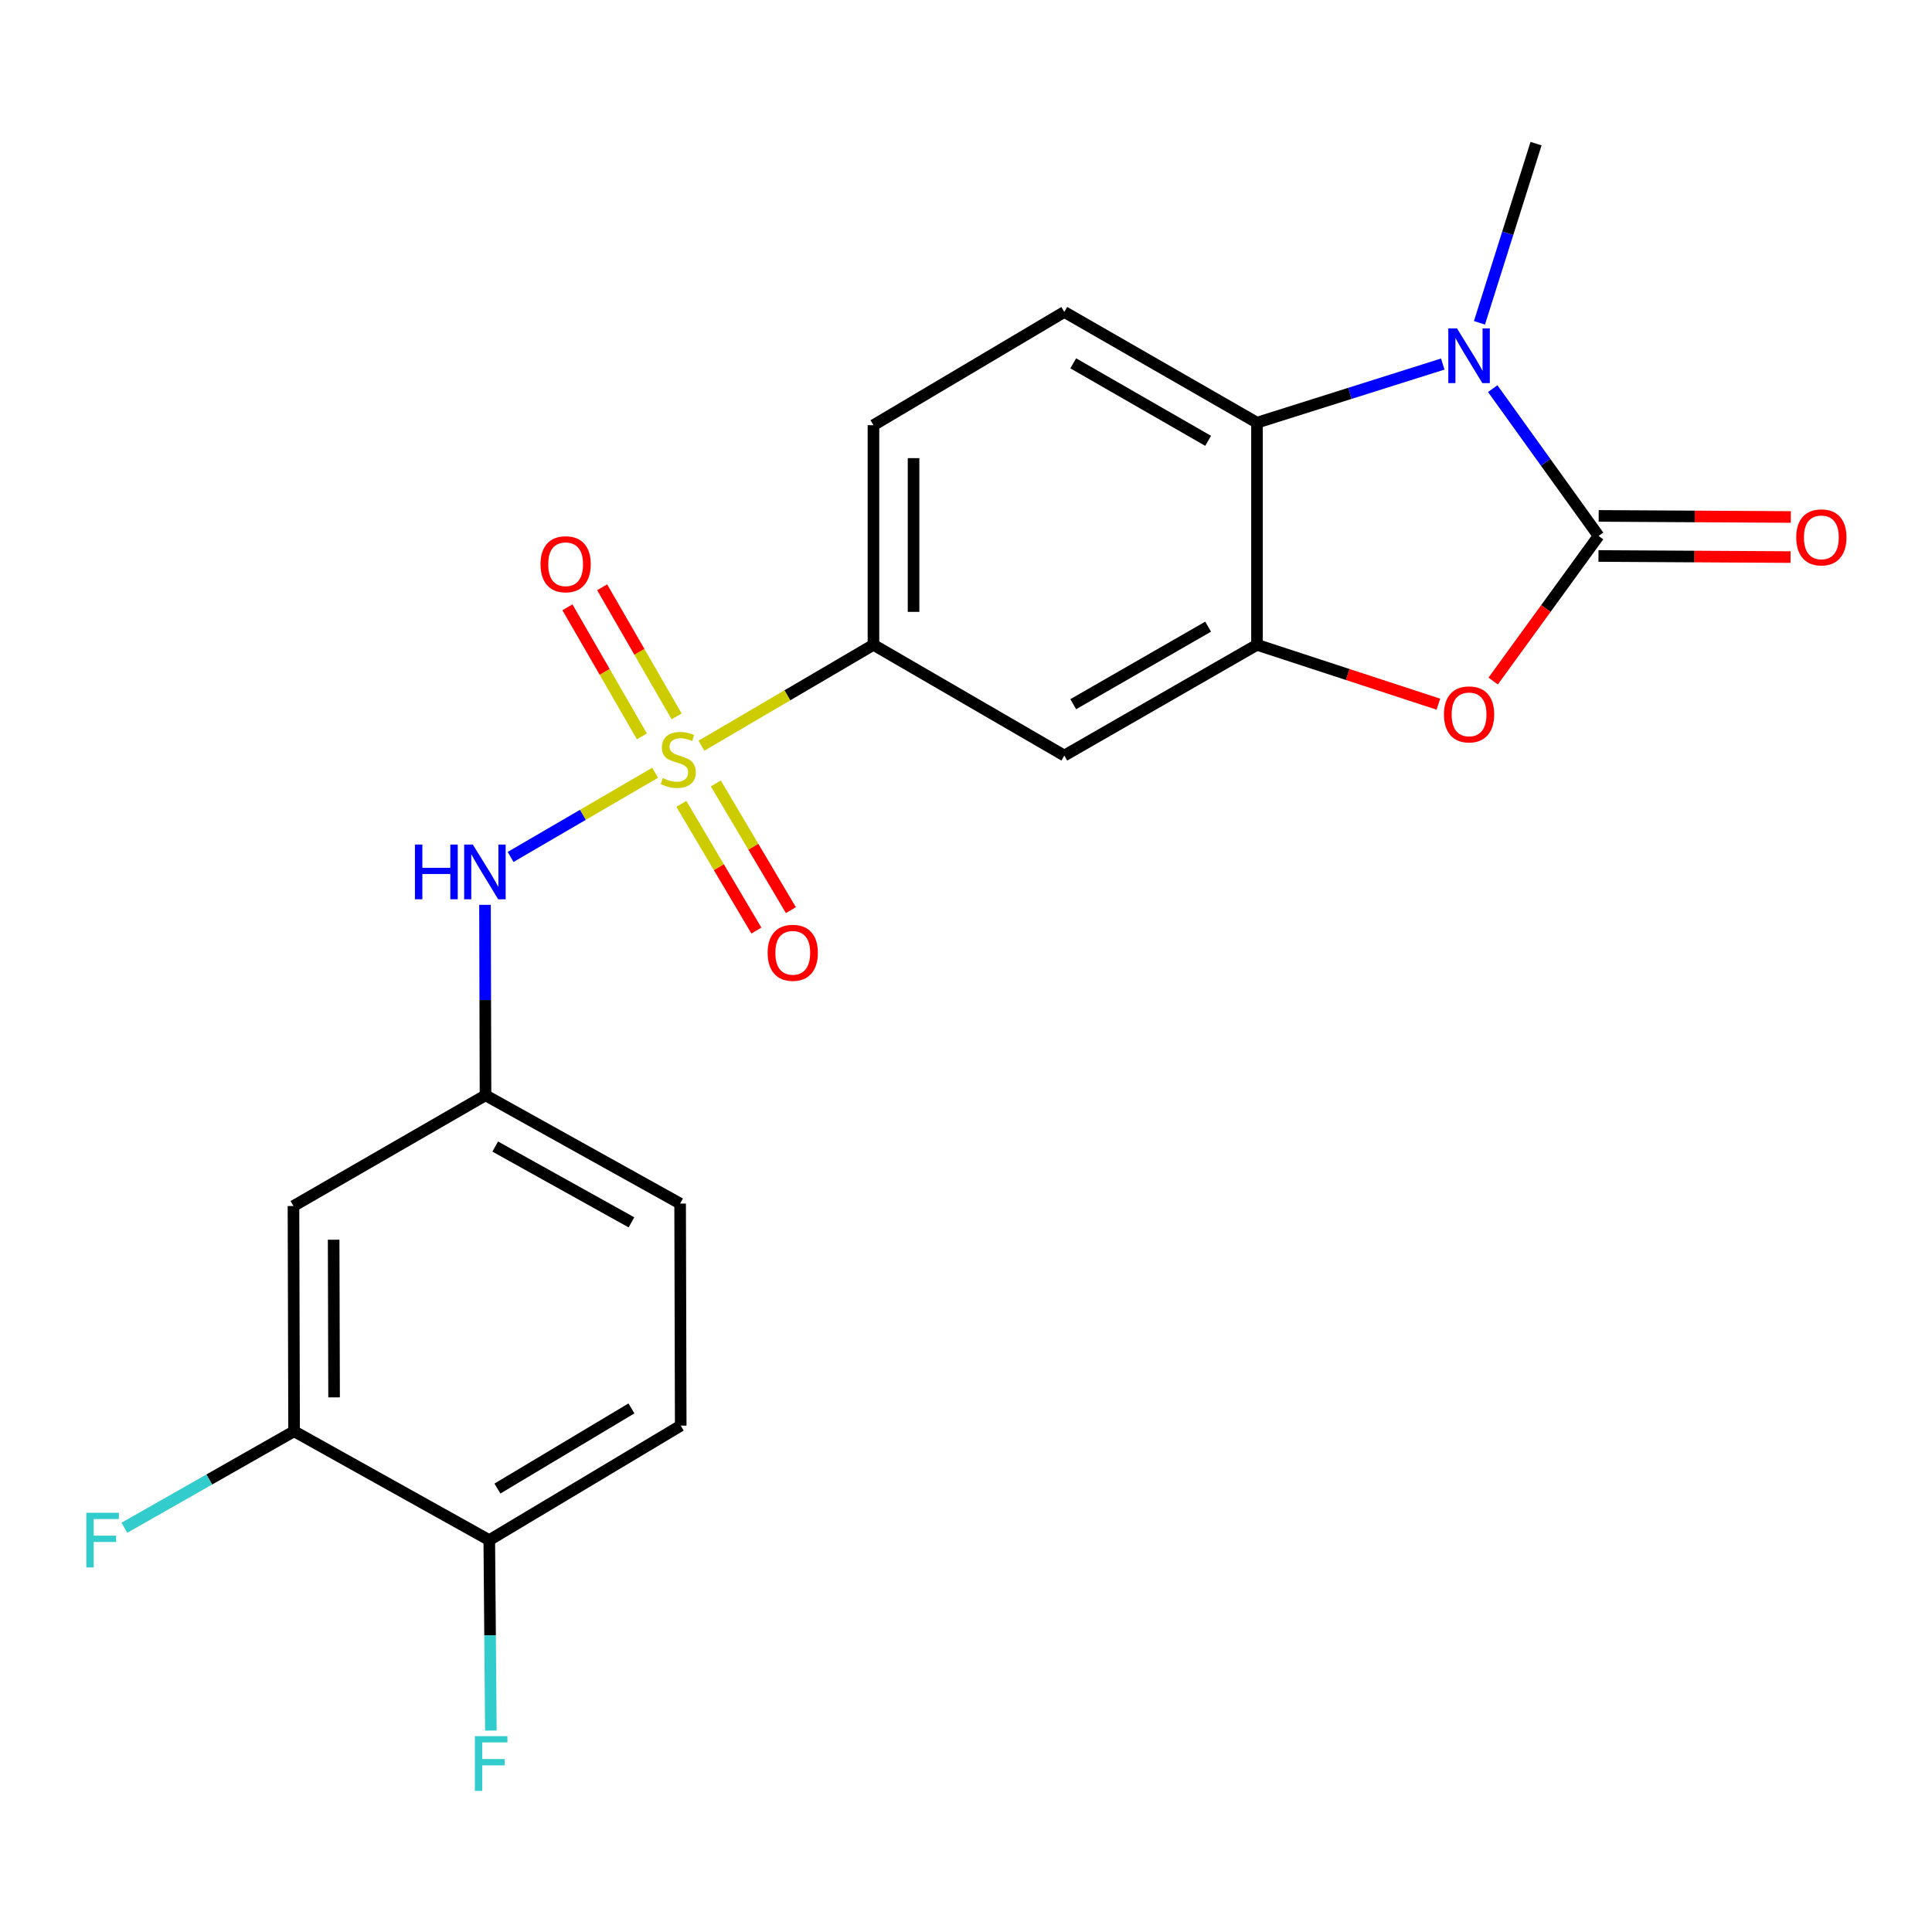 <?xml version='1.0' encoding='iso-8859-1'?>
<svg version='1.1' baseProfile='full'
              xmlns='http://www.w3.org/2000/svg'
                      xmlns:rdkit='http://www.rdkit.org/xml'
                      xmlns:xlink='http://www.w3.org/1999/xlink'
                  xml:space='preserve'
width='1000px' height='1000px' viewBox='0 0 1000 1000'>
<!-- END OF HEADER -->
<rect style='opacity:1.0;fill:#FFFFFF;stroke:none' width='1000' height='1000' x='0' y='0'> </rect>
<path class='bond-5' d='M 363.07,385.968 L 407.586,359.861' style='fill:none;fill-rule:evenodd;stroke:#CCCC00;stroke-width:6px;stroke-linecap:butt;stroke-linejoin:miter;stroke-opacity:1' />
<path class='bond-5' d='M 407.586,359.861 L 452.102,333.754' style='fill:none;fill-rule:evenodd;stroke:#000000;stroke-width:6px;stroke-linecap:butt;stroke-linejoin:miter;stroke-opacity:1' />
<path class='bond-6' d='M 339.087,399.986 L 301.683,421.772' style='fill:none;fill-rule:evenodd;stroke:#CCCC00;stroke-width:6px;stroke-linecap:butt;stroke-linejoin:miter;stroke-opacity:1' />
<path class='bond-6' d='M 301.683,421.772 L 264.279,443.559' style='fill:none;fill-rule:evenodd;stroke:#0000FF;stroke-width:6px;stroke-linecap:butt;stroke-linejoin:miter;stroke-opacity:1' />
<path class='bond-8' d='M 352.671,416.085 L 372.089,448.871' style='fill:none;fill-rule:evenodd;stroke:#CCCC00;stroke-width:6px;stroke-linecap:butt;stroke-linejoin:miter;stroke-opacity:1' />
<path class='bond-8' d='M 372.089,448.871 L 391.507,481.658' style='fill:none;fill-rule:evenodd;stroke:#FF0000;stroke-width:6px;stroke-linecap:butt;stroke-linejoin:miter;stroke-opacity:1' />
<path class='bond-8' d='M 370.522,405.512 L 389.941,438.299' style='fill:none;fill-rule:evenodd;stroke:#CCCC00;stroke-width:6px;stroke-linecap:butt;stroke-linejoin:miter;stroke-opacity:1' />
<path class='bond-8' d='M 389.941,438.299 L 409.359,471.085' style='fill:none;fill-rule:evenodd;stroke:#FF0000;stroke-width:6px;stroke-linecap:butt;stroke-linejoin:miter;stroke-opacity:1' />
<path class='bond-9' d='M 350.22,370.791 L 330.946,337.381' style='fill:none;fill-rule:evenodd;stroke:#CCCC00;stroke-width:6px;stroke-linecap:butt;stroke-linejoin:miter;stroke-opacity:1' />
<path class='bond-9' d='M 330.946,337.381 L 311.672,303.971' style='fill:none;fill-rule:evenodd;stroke:#FF0000;stroke-width:6px;stroke-linecap:butt;stroke-linejoin:miter;stroke-opacity:1' />
<path class='bond-9' d='M 332.248,381.158 L 312.975,347.749' style='fill:none;fill-rule:evenodd;stroke:#CCCC00;stroke-width:6px;stroke-linecap:butt;stroke-linejoin:miter;stroke-opacity:1' />
<path class='bond-9' d='M 312.975,347.749 L 293.701,314.339' style='fill:none;fill-rule:evenodd;stroke:#FF0000;stroke-width:6px;stroke-linecap:butt;stroke-linejoin:miter;stroke-opacity:1' />
<path class='bond-0' d='M 827.423,277.401 L 800.141,314.956' style='fill:none;fill-rule:evenodd;stroke:#000000;stroke-width:6px;stroke-linecap:butt;stroke-linejoin:miter;stroke-opacity:1' />
<path class='bond-0' d='M 800.141,314.956 L 772.86,352.51' style='fill:none;fill-rule:evenodd;stroke:#FF0000;stroke-width:6px;stroke-linecap:butt;stroke-linejoin:miter;stroke-opacity:1' />
<path class='bond-13' d='M 827.364,287.775 L 877.077,288.058' style='fill:none;fill-rule:evenodd;stroke:#000000;stroke-width:6px;stroke-linecap:butt;stroke-linejoin:miter;stroke-opacity:1' />
<path class='bond-13' d='M 877.077,288.058 L 926.791,288.341' style='fill:none;fill-rule:evenodd;stroke:#FF0000;stroke-width:6px;stroke-linecap:butt;stroke-linejoin:miter;stroke-opacity:1' />
<path class='bond-13' d='M 827.482,267.028 L 877.195,267.311' style='fill:none;fill-rule:evenodd;stroke:#000000;stroke-width:6px;stroke-linecap:butt;stroke-linejoin:miter;stroke-opacity:1' />
<path class='bond-13' d='M 877.195,267.311 L 926.909,267.594' style='fill:none;fill-rule:evenodd;stroke:#FF0000;stroke-width:6px;stroke-linecap:butt;stroke-linejoin:miter;stroke-opacity:1' />
<path class='bond-24' d='M 827.423,277.401 L 800.025,239.281' style='fill:none;fill-rule:evenodd;stroke:#000000;stroke-width:6px;stroke-linecap:butt;stroke-linejoin:miter;stroke-opacity:1' />
<path class='bond-24' d='M 800.025,239.281 L 772.627,201.162' style='fill:none;fill-rule:evenodd;stroke:#0000FF;stroke-width:6px;stroke-linecap:butt;stroke-linejoin:miter;stroke-opacity:1' />
<path class='bond-1' d='M 746.768,188.429 L 698.694,203.603' style='fill:none;fill-rule:evenodd;stroke:#0000FF;stroke-width:6px;stroke-linecap:butt;stroke-linejoin:miter;stroke-opacity:1' />
<path class='bond-1' d='M 698.694,203.603 L 650.62,218.778' style='fill:none;fill-rule:evenodd;stroke:#000000;stroke-width:6px;stroke-linecap:butt;stroke-linejoin:miter;stroke-opacity:1' />
<path class='bond-19' d='M 765.766,167.092 L 780.412,120.717' style='fill:none;fill-rule:evenodd;stroke:#0000FF;stroke-width:6px;stroke-linecap:butt;stroke-linejoin:miter;stroke-opacity:1' />
<path class='bond-19' d='M 780.412,120.717 L 795.057,74.342' style='fill:none;fill-rule:evenodd;stroke:#000000;stroke-width:6px;stroke-linecap:butt;stroke-linejoin:miter;stroke-opacity:1' />
<path class='bond-2' d='M 744.498,364.481 L 697.559,349.117' style='fill:none;fill-rule:evenodd;stroke:#FF0000;stroke-width:6px;stroke-linecap:butt;stroke-linejoin:miter;stroke-opacity:1' />
<path class='bond-2' d='M 697.559,349.117 L 650.62,333.754' style='fill:none;fill-rule:evenodd;stroke:#000000;stroke-width:6px;stroke-linecap:butt;stroke-linejoin:miter;stroke-opacity:1' />
<path class='bond-3' d='M 650.62,333.754 L 550.883,391.074' style='fill:none;fill-rule:evenodd;stroke:#000000;stroke-width:6px;stroke-linecap:butt;stroke-linejoin:miter;stroke-opacity:1' />
<path class='bond-3' d='M 625.321,324.363 L 555.505,364.488' style='fill:none;fill-rule:evenodd;stroke:#000000;stroke-width:6px;stroke-linecap:butt;stroke-linejoin:miter;stroke-opacity:1' />
<path class='bond-22' d='M 650.62,333.754 L 650.62,218.778' style='fill:none;fill-rule:evenodd;stroke:#000000;stroke-width:6px;stroke-linecap:butt;stroke-linejoin:miter;stroke-opacity:1' />
<path class='bond-4' d='M 650.62,218.778 L 550.883,161.469' style='fill:none;fill-rule:evenodd;stroke:#000000;stroke-width:6px;stroke-linecap:butt;stroke-linejoin:miter;stroke-opacity:1' />
<path class='bond-4' d='M 625.323,228.171 L 555.507,188.055' style='fill:none;fill-rule:evenodd;stroke:#000000;stroke-width:6px;stroke-linecap:butt;stroke-linejoin:miter;stroke-opacity:1' />
<path class='bond-7' d='M 452.102,333.754 L 550.883,391.074' style='fill:none;fill-rule:evenodd;stroke:#000000;stroke-width:6px;stroke-linecap:butt;stroke-linejoin:miter;stroke-opacity:1' />
<path class='bond-16' d='M 452.102,333.754 L 452.102,220.081' style='fill:none;fill-rule:evenodd;stroke:#000000;stroke-width:6px;stroke-linecap:butt;stroke-linejoin:miter;stroke-opacity:1' />
<path class='bond-16' d='M 472.849,316.703 L 472.849,237.132' style='fill:none;fill-rule:evenodd;stroke:#000000;stroke-width:6px;stroke-linecap:butt;stroke-linejoin:miter;stroke-opacity:1' />
<path class='bond-14' d='M 251.036,468.35 L 251.169,517.635' style='fill:none;fill-rule:evenodd;stroke:#0000FF;stroke-width:6px;stroke-linecap:butt;stroke-linejoin:miter;stroke-opacity:1' />
<path class='bond-14' d='M 251.169,517.635 L 251.301,566.92' style='fill:none;fill-rule:evenodd;stroke:#000000;stroke-width:6px;stroke-linecap:butt;stroke-linejoin:miter;stroke-opacity:1' />
<path class='bond-10' d='M 550.883,161.469 L 452.102,220.081' style='fill:none;fill-rule:evenodd;stroke:#000000;stroke-width:6px;stroke-linecap:butt;stroke-linejoin:miter;stroke-opacity:1' />
<path class='bond-11' d='M 152.221,740.818 L 151.898,624.241' style='fill:none;fill-rule:evenodd;stroke:#000000;stroke-width:6px;stroke-linecap:butt;stroke-linejoin:miter;stroke-opacity:1' />
<path class='bond-11' d='M 172.92,723.274 L 172.694,641.67' style='fill:none;fill-rule:evenodd;stroke:#000000;stroke-width:6px;stroke-linecap:butt;stroke-linejoin:miter;stroke-opacity:1' />
<path class='bond-18' d='M 152.221,740.818 L 108.298,765.791' style='fill:none;fill-rule:evenodd;stroke:#000000;stroke-width:6px;stroke-linecap:butt;stroke-linejoin:miter;stroke-opacity:1' />
<path class='bond-18' d='M 108.298,765.791 L 64.376,790.763' style='fill:none;fill-rule:evenodd;stroke:#33CCCC;stroke-width:6px;stroke-linecap:butt;stroke-linejoin:miter;stroke-opacity:1' />
<path class='bond-23' d='M 152.221,740.818 L 253.249,797.171' style='fill:none;fill-rule:evenodd;stroke:#000000;stroke-width:6px;stroke-linecap:butt;stroke-linejoin:miter;stroke-opacity:1' />
<path class='bond-12' d='M 151.898,624.241 L 251.301,566.92' style='fill:none;fill-rule:evenodd;stroke:#000000;stroke-width:6px;stroke-linecap:butt;stroke-linejoin:miter;stroke-opacity:1' />
<path class='bond-20' d='M 251.301,566.92 L 352.03,622.961' style='fill:none;fill-rule:evenodd;stroke:#000000;stroke-width:6px;stroke-linecap:butt;stroke-linejoin:miter;stroke-opacity:1' />
<path class='bond-20' d='M 256.324,593.457 L 326.834,632.686' style='fill:none;fill-rule:evenodd;stroke:#000000;stroke-width:6px;stroke-linecap:butt;stroke-linejoin:miter;stroke-opacity:1' />
<path class='bond-15' d='M 253.249,797.171 L 352.341,737.902' style='fill:none;fill-rule:evenodd;stroke:#000000;stroke-width:6px;stroke-linecap:butt;stroke-linejoin:miter;stroke-opacity:1' />
<path class='bond-15' d='M 257.463,770.475 L 326.828,728.987' style='fill:none;fill-rule:evenodd;stroke:#000000;stroke-width:6px;stroke-linecap:butt;stroke-linejoin:miter;stroke-opacity:1' />
<path class='bond-21' d='M 253.249,797.171 L 253.662,846.456' style='fill:none;fill-rule:evenodd;stroke:#000000;stroke-width:6px;stroke-linecap:butt;stroke-linejoin:miter;stroke-opacity:1' />
<path class='bond-21' d='M 253.662,846.456 L 254.075,895.741' style='fill:none;fill-rule:evenodd;stroke:#33CCCC;stroke-width:6px;stroke-linecap:butt;stroke-linejoin:miter;stroke-opacity:1' />
<path class='bond-17' d='M 352.341,737.902 L 352.03,622.961' style='fill:none;fill-rule:evenodd;stroke:#000000;stroke-width:6px;stroke-linecap:butt;stroke-linejoin:miter;stroke-opacity:1' />
<path  class='atom-0' d='M 343.062 402.731
Q 343.382 402.851, 344.702 403.411
Q 346.022 403.971, 347.462 404.331
Q 348.942 404.651, 350.382 404.651
Q 353.062 404.651, 354.622 403.371
Q 356.182 402.051, 356.182 399.771
Q 356.182 398.211, 355.382 397.251
Q 354.622 396.291, 353.422 395.771
Q 352.222 395.251, 350.222 394.651
Q 347.702 393.891, 346.182 393.171
Q 344.702 392.451, 343.622 390.931
Q 342.582 389.411, 342.582 386.851
Q 342.582 383.291, 344.982 381.091
Q 347.422 378.891, 352.222 378.891
Q 355.502 378.891, 359.222 380.451
L 358.302 383.531
Q 354.902 382.131, 352.342 382.131
Q 349.582 382.131, 348.062 383.291
Q 346.542 384.411, 346.582 386.371
Q 346.582 387.891, 347.342 388.811
Q 348.142 389.731, 349.262 390.251
Q 350.422 390.771, 352.342 391.371
Q 354.902 392.171, 356.422 392.971
Q 357.942 393.771, 359.022 395.411
Q 360.142 397.011, 360.142 399.771
Q 360.142 403.691, 357.502 405.811
Q 354.902 407.891, 350.542 407.891
Q 348.022 407.891, 346.102 407.331
Q 344.222 406.811, 341.982 405.891
L 343.062 402.731
' fill='#CCCC00'/>
<path  class='atom-2' d='M 754.126 169.97
L 763.406 184.97
Q 764.326 186.45, 765.806 189.13
Q 767.286 191.81, 767.366 191.97
L 767.366 169.97
L 771.126 169.97
L 771.126 198.29
L 767.246 198.29
L 757.286 181.89
Q 756.126 179.97, 754.886 177.77
Q 753.686 175.57, 753.326 174.89
L 753.326 198.29
L 749.646 198.29
L 749.646 169.97
L 754.126 169.97
' fill='#0000FF'/>
<path  class='atom-3' d='M 747.386 369.761
Q 747.386 362.961, 750.746 359.161
Q 754.106 355.361, 760.386 355.361
Q 766.666 355.361, 770.026 359.161
Q 773.386 362.961, 773.386 369.761
Q 773.386 376.641, 769.986 380.561
Q 766.586 384.441, 760.386 384.441
Q 754.146 384.441, 750.746 380.561
Q 747.386 376.681, 747.386 369.761
M 760.386 381.241
Q 764.706 381.241, 767.026 378.361
Q 769.386 375.441, 769.386 369.761
Q 769.386 364.201, 767.026 361.401
Q 764.706 358.561, 760.386 358.561
Q 756.066 358.561, 753.706 361.361
Q 751.386 364.161, 751.386 369.761
Q 751.386 375.481, 753.706 378.361
Q 756.066 381.241, 760.386 381.241
' fill='#FF0000'/>
<path  class='atom-7' d='M 214.77 437.139
L 218.61 437.139
L 218.61 449.179
L 233.09 449.179
L 233.09 437.139
L 236.93 437.139
L 236.93 465.459
L 233.09 465.459
L 233.09 452.379
L 218.61 452.379
L 218.61 465.459
L 214.77 465.459
L 214.77 437.139
' fill='#0000FF'/>
<path  class='atom-7' d='M 244.73 437.139
L 254.01 452.139
Q 254.93 453.619, 256.41 456.299
Q 257.89 458.979, 257.97 459.139
L 257.97 437.139
L 261.73 437.139
L 261.73 465.459
L 257.85 465.459
L 247.89 449.059
Q 246.73 447.139, 245.49 444.939
Q 244.29 442.739, 243.93 442.059
L 243.93 465.459
L 240.25 465.459
L 240.25 437.139
L 244.73 437.139
' fill='#0000FF'/>
<path  class='atom-9' d='M 397.33 493.162
Q 397.33 486.362, 400.69 482.562
Q 404.05 478.762, 410.33 478.762
Q 416.61 478.762, 419.97 482.562
Q 423.33 486.362, 423.33 493.162
Q 423.33 500.042, 419.93 503.962
Q 416.53 507.842, 410.33 507.842
Q 404.09 507.842, 400.69 503.962
Q 397.33 500.082, 397.33 493.162
M 410.33 504.642
Q 414.65 504.642, 416.97 501.762
Q 419.33 498.842, 419.33 493.162
Q 419.33 487.602, 416.97 484.802
Q 414.65 481.962, 410.33 481.962
Q 406.01 481.962, 403.65 484.762
Q 401.33 487.562, 401.33 493.162
Q 401.33 498.882, 403.65 501.762
Q 406.01 504.642, 410.33 504.642
' fill='#FF0000'/>
<path  class='atom-10' d='M 279.773 292.051
Q 279.773 285.251, 283.133 281.451
Q 286.493 277.651, 292.773 277.651
Q 299.053 277.651, 302.413 281.451
Q 305.773 285.251, 305.773 292.051
Q 305.773 298.931, 302.373 302.851
Q 298.973 306.731, 292.773 306.731
Q 286.533 306.731, 283.133 302.851
Q 279.773 298.971, 279.773 292.051
M 292.773 303.531
Q 297.093 303.531, 299.413 300.651
Q 301.773 297.731, 301.773 292.051
Q 301.773 286.491, 299.413 283.691
Q 297.093 280.851, 292.773 280.851
Q 288.453 280.851, 286.093 283.651
Q 283.773 286.451, 283.773 292.051
Q 283.773 297.771, 286.093 300.651
Q 288.453 303.531, 292.773 303.531
' fill='#FF0000'/>
<path  class='atom-14' d='M 929.733 278.138
Q 929.733 271.338, 933.093 267.538
Q 936.453 263.738, 942.733 263.738
Q 949.013 263.738, 952.373 267.538
Q 955.733 271.338, 955.733 278.138
Q 955.733 285.018, 952.333 288.938
Q 948.933 292.818, 942.733 292.818
Q 936.493 292.818, 933.093 288.938
Q 929.733 285.058, 929.733 278.138
M 942.733 289.618
Q 947.053 289.618, 949.373 286.738
Q 951.733 283.818, 951.733 278.138
Q 951.733 272.578, 949.373 269.778
Q 947.053 266.938, 942.733 266.938
Q 938.413 266.938, 936.053 269.738
Q 933.733 272.538, 933.733 278.138
Q 933.733 283.858, 936.053 286.738
Q 938.413 289.618, 942.733 289.618
' fill='#FF0000'/>
<path  class='atom-19' d='M 44.686 783.011
L 61.526 783.011
L 61.526 786.251
L 48.486 786.251
L 48.486 794.851
L 60.086 794.851
L 60.086 798.131
L 48.486 798.131
L 48.486 811.331
L 44.686 811.331
L 44.686 783.011
' fill='#33CCCC'/>
<path  class='atom-22' d='M 245.797 898.631
L 262.637 898.631
L 262.637 901.871
L 249.597 901.871
L 249.597 910.471
L 261.197 910.471
L 261.197 913.751
L 249.597 913.751
L 249.597 926.951
L 245.797 926.951
L 245.797 898.631
' fill='#33CCCC'/>
</svg>
